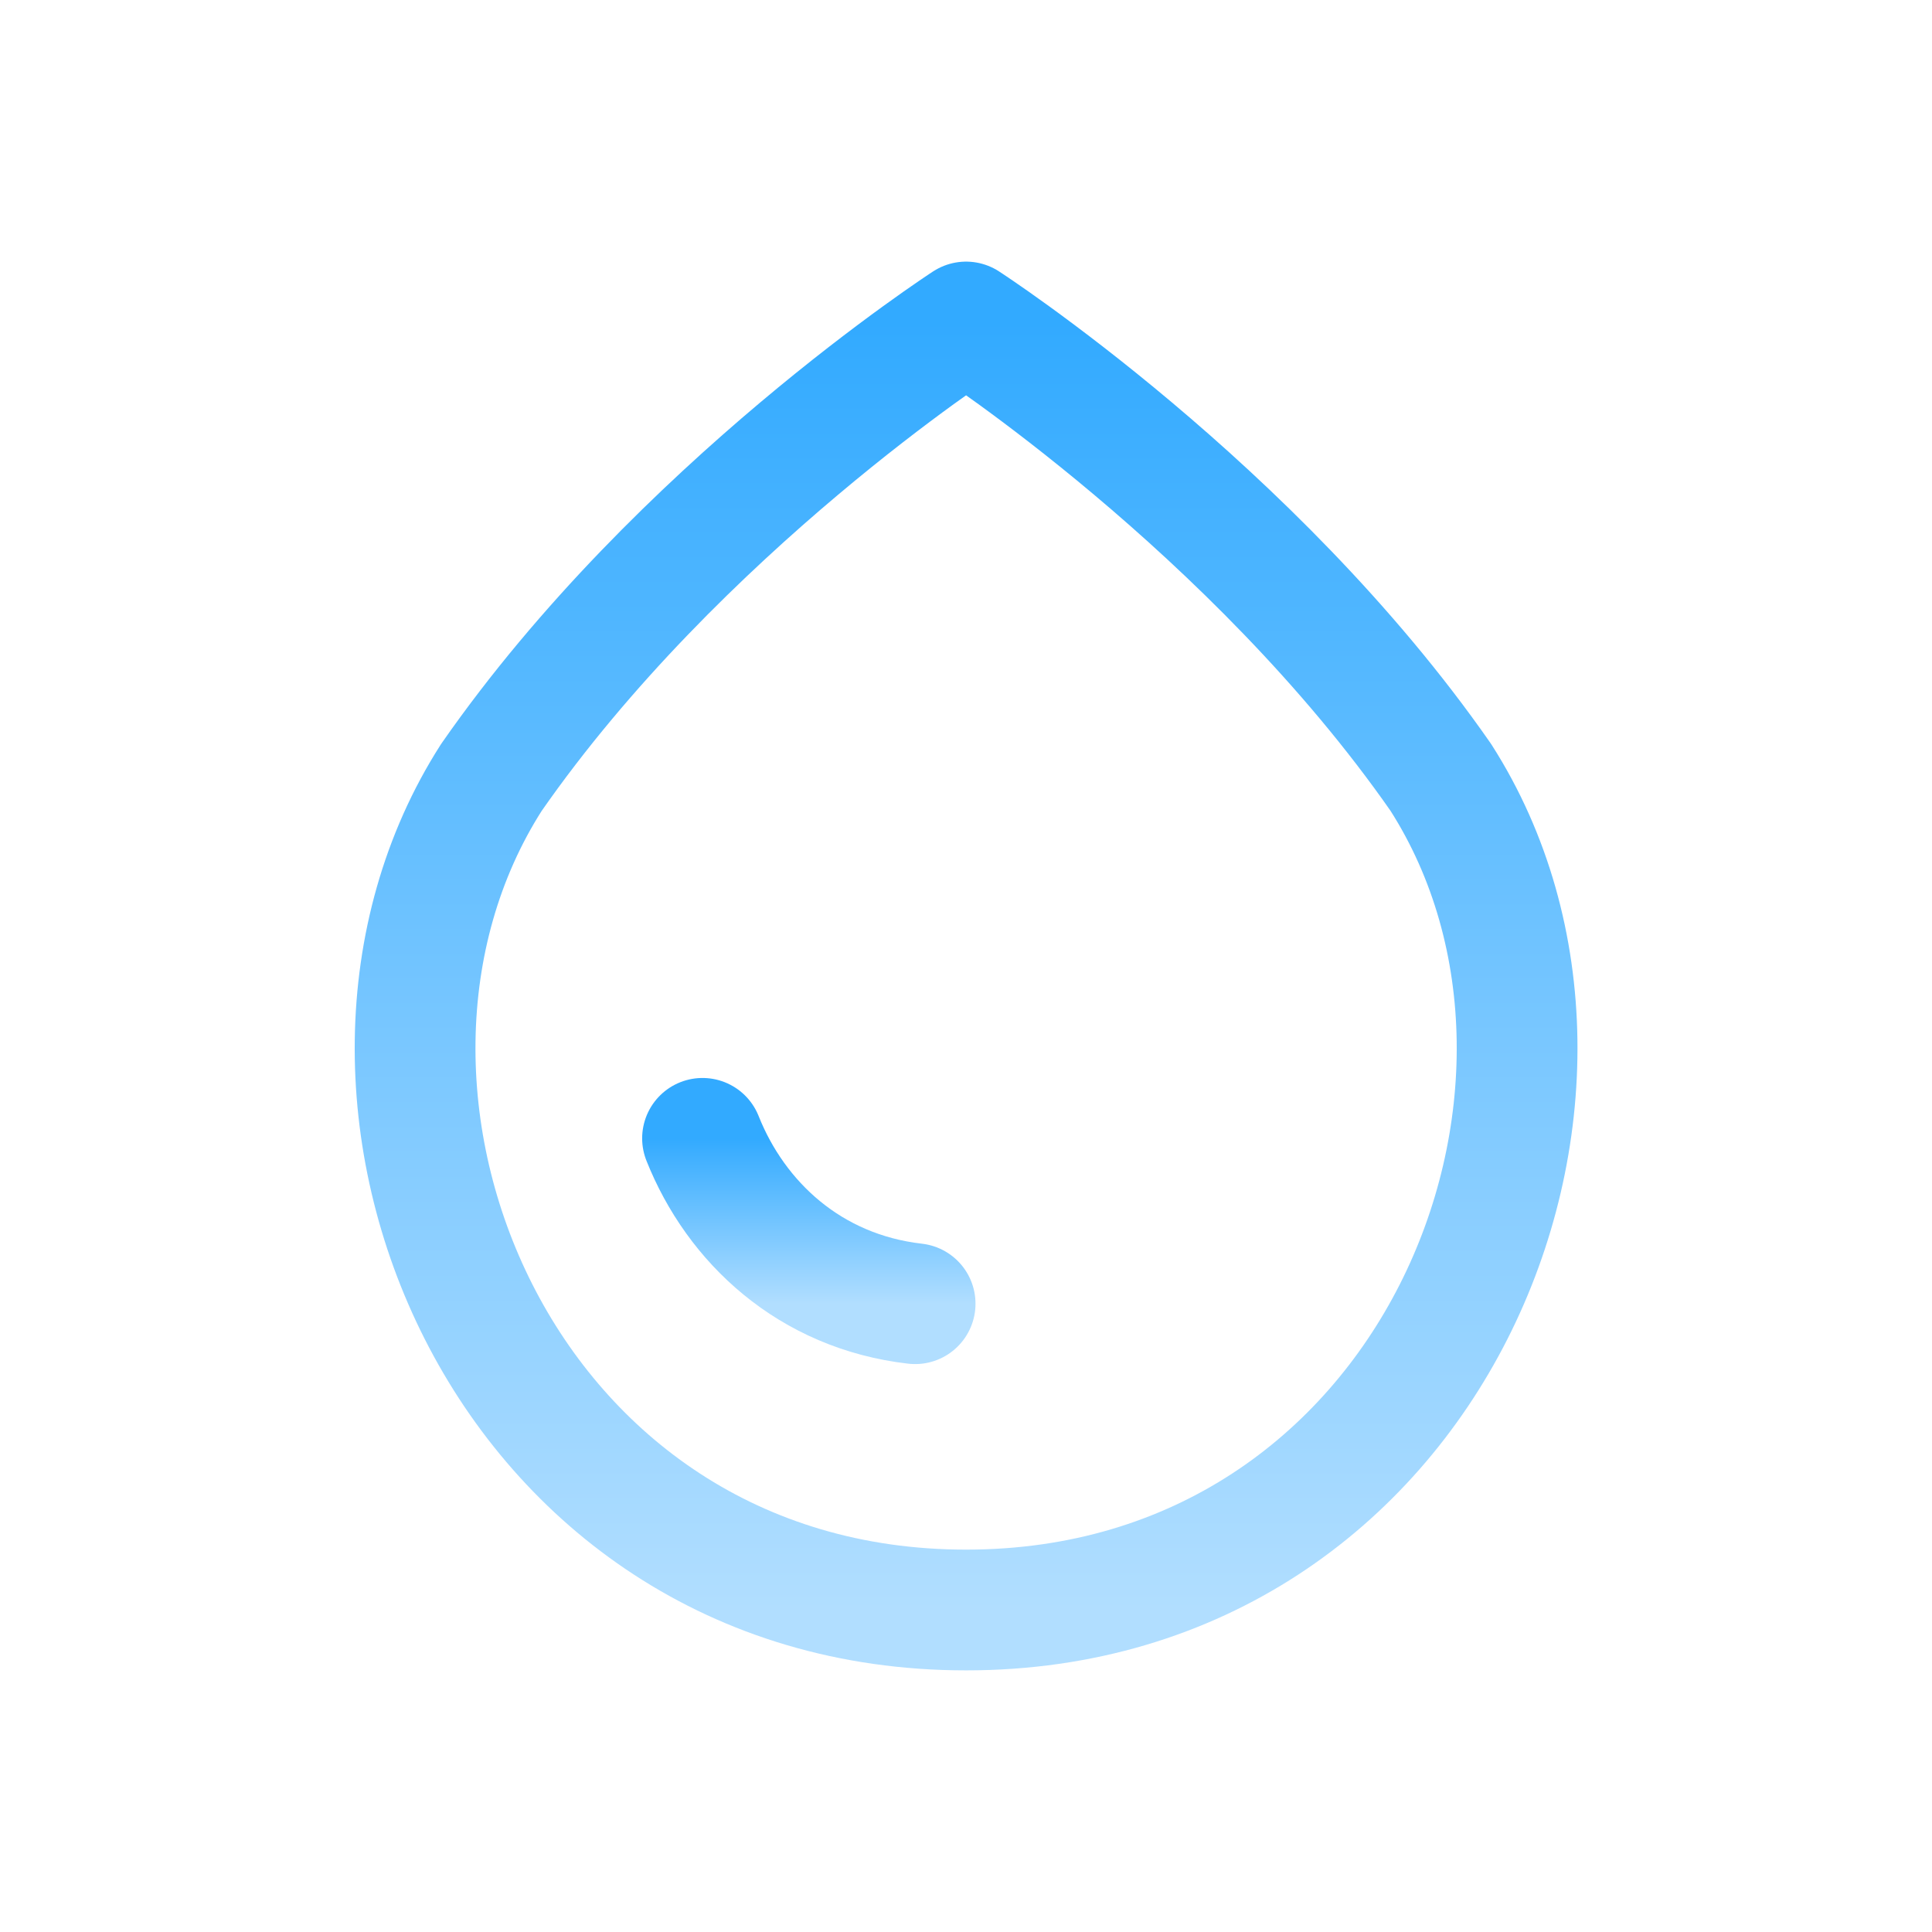 <svg width="24" height="24" viewBox="0 0 24 24" fill="none" xmlns="http://www.w3.org/2000/svg">
<path d="M6.104 9.658C3.604 13.569 6.215 20 12.001 20C17.787 20 20.398 13.569 17.899 9.658C15.57 6.312 12.001 4 12.001 4C12.001 4 8.432 6.312 6.104 9.658Z" stroke="url(#paint0_linear_212_2)" stroke-width="1.5" stroke-linecap="round" stroke-linejoin="round"/>
<path d="M11.368 16.195C10.06 16.045 9.142 15.184 8.727 14.141" stroke="url(#paint1_linear_212_2)" stroke-width="1.5" stroke-linecap="round" stroke-linejoin="round"/>
<defs>
<linearGradient id="paint0_linear_212_2" x1="12.001" y1="4" x2="12.001" y2="20" gradientUnits="userSpaceOnUse">
<stop stop-color="#32AAFF"/>
<stop offset="1" stop-color="#B1DEFF"/>
</linearGradient>
<linearGradient id="paint1_linear_212_2" x1="10.047" y1="14.141" x2="10.047" y2="16.195" gradientUnits="userSpaceOnUse">
<stop stop-color="#32AAFF"/>
<stop offset="1" stop-color="#B1DEFF"/>
</linearGradient>
</defs>
</svg>
